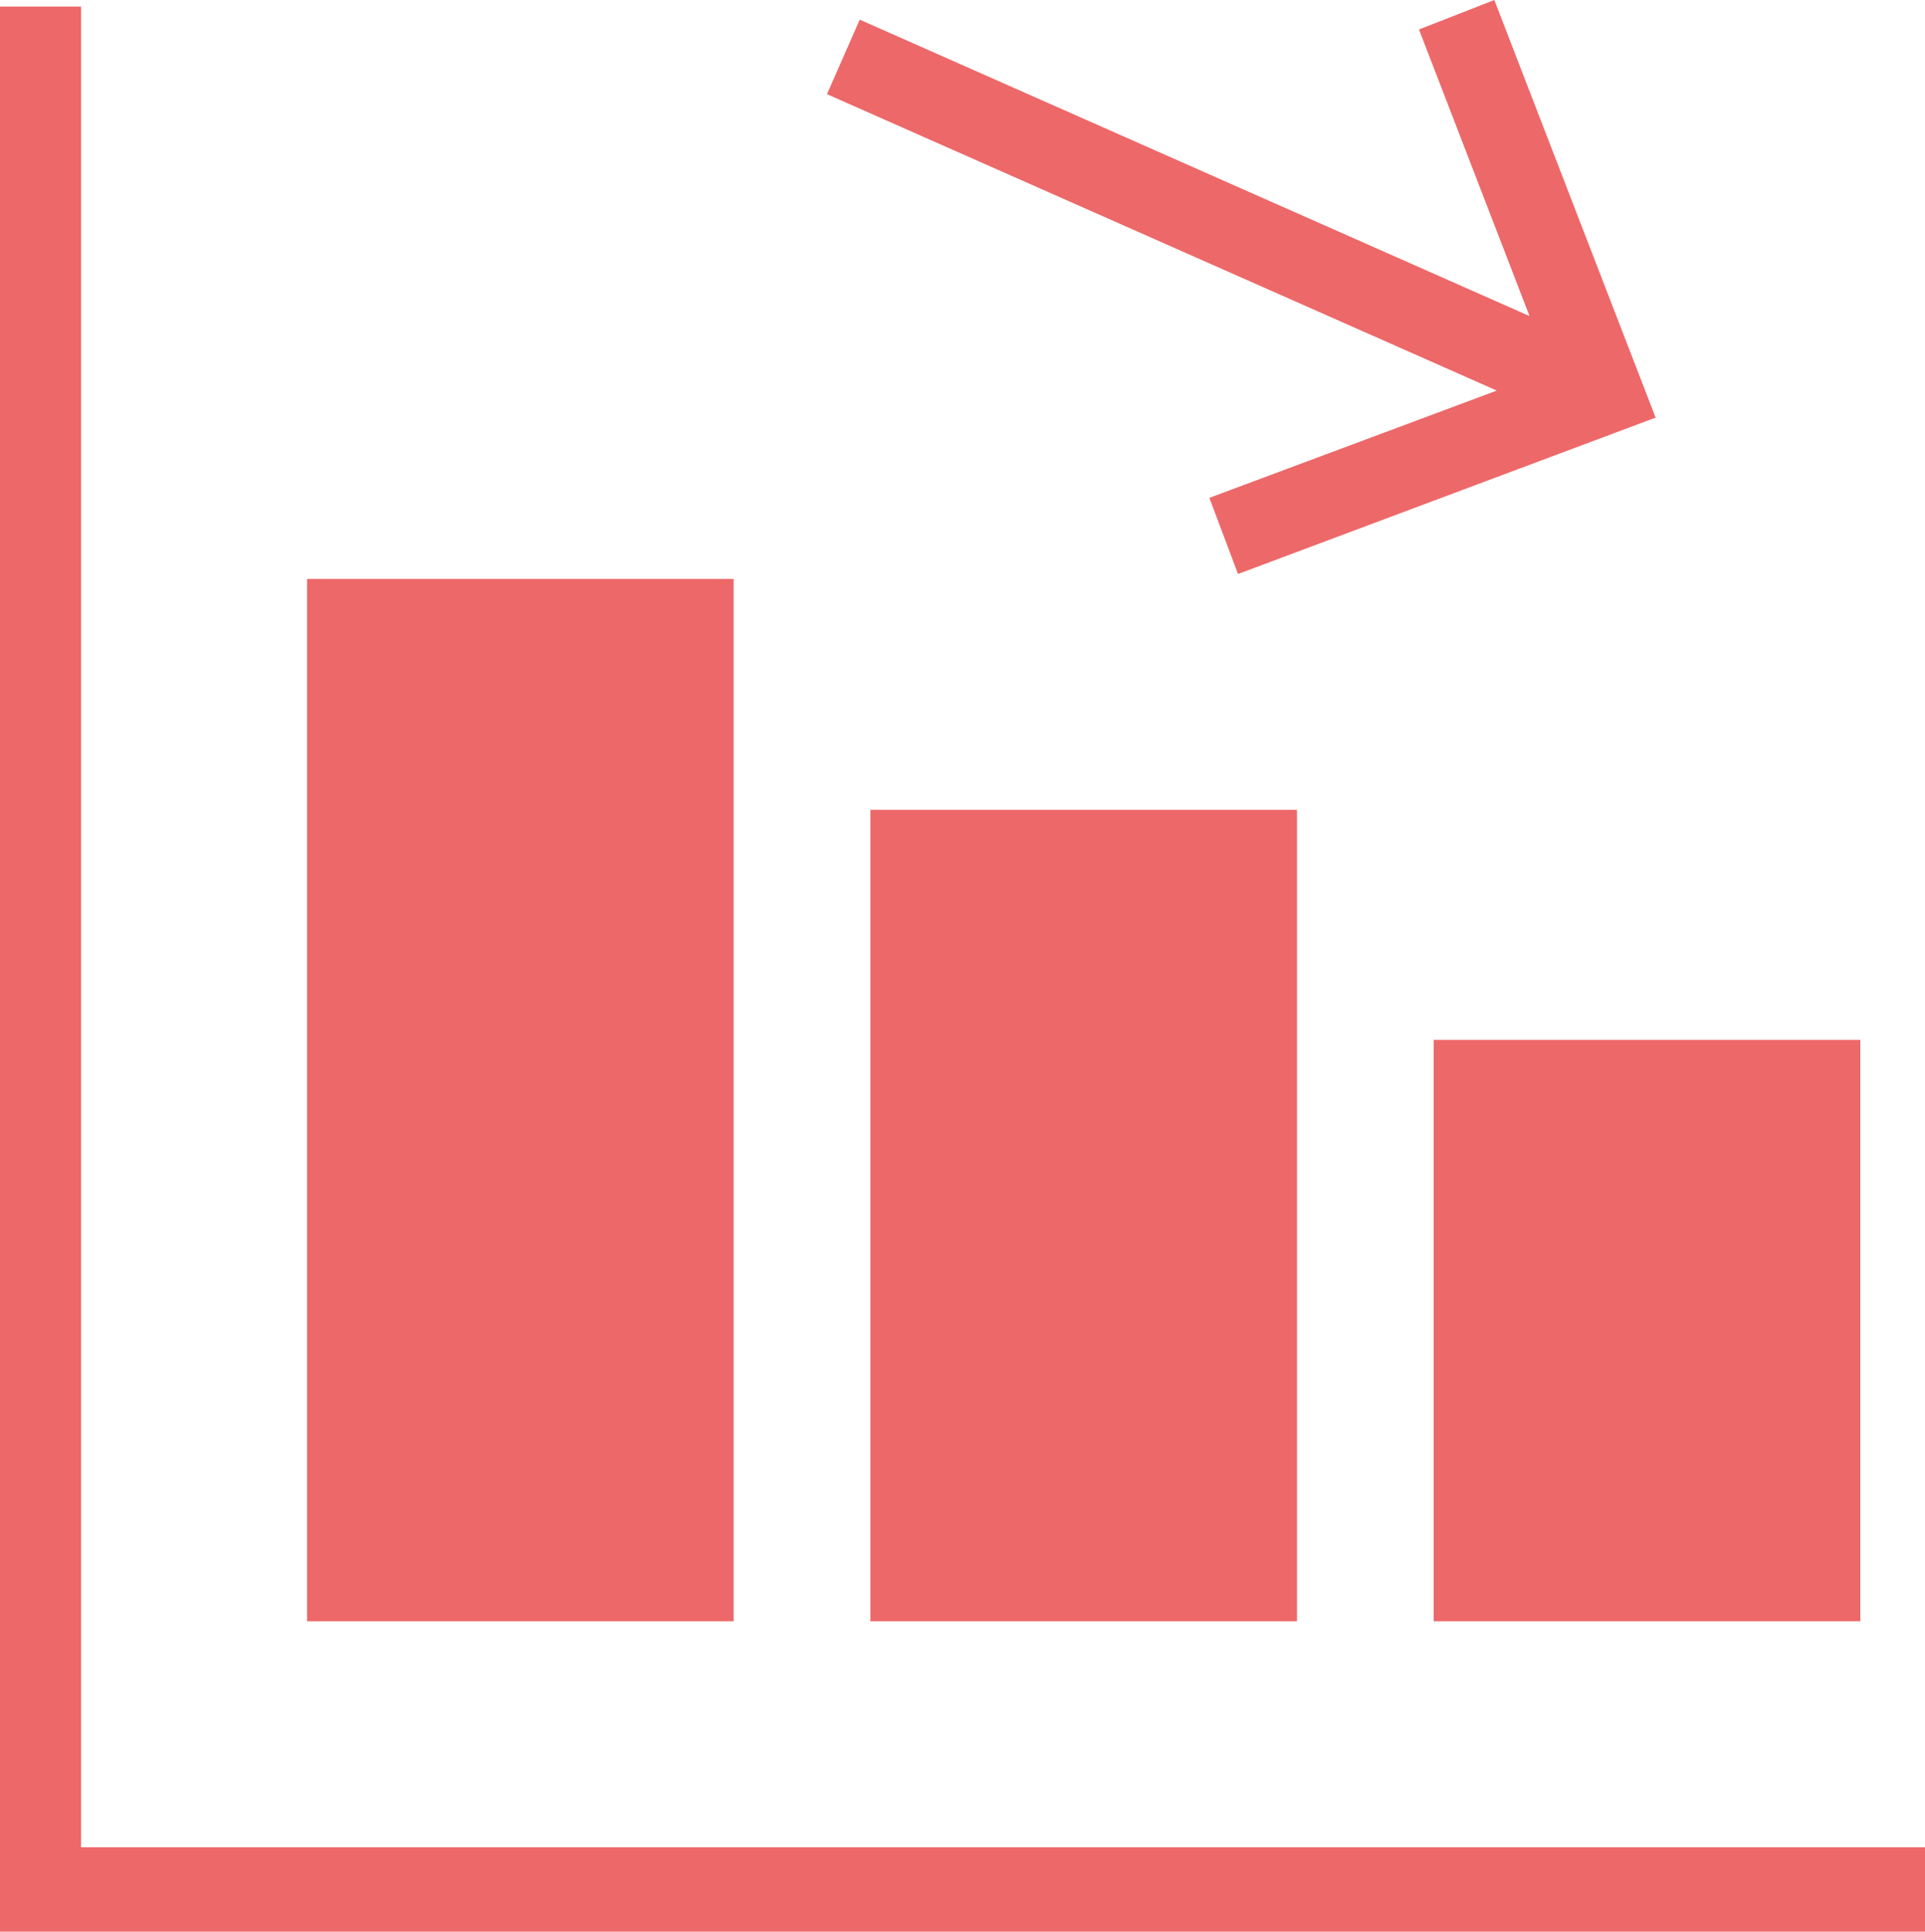 <svg xmlns="http://www.w3.org/2000/svg" viewBox="0 0 23.51 23.59"><defs><style>.cls-1{fill:#ed6869;}</style></defs><g id="Layer_2" data-name="Layer 2"><g id="Layer_1-2" data-name="Layer 1"><rect class="cls-1" x="3.75" y="7.07" width="5.21" height="12.73"/><rect class="cls-1" x="10.63" y="9.89" width="5.21" height="9.91"/><rect class="cls-1" x="17.51" y="12.7" width="5.21" height="7.1"/><polygon class="cls-1" points="0 0.08 0 23.59 23.51 23.59 23.51 22.56 0.99 22.56 0.99 0.08 0 0.08"/><polygon class="cls-1" points="20.22 5.1 18.25 0 17.33 0.36 18.68 3.86 10.5 0.24 10.1 1.15 18.28 4.77 14.77 6.08 15.12 7.01 20.22 5.1"/></g></g></svg>